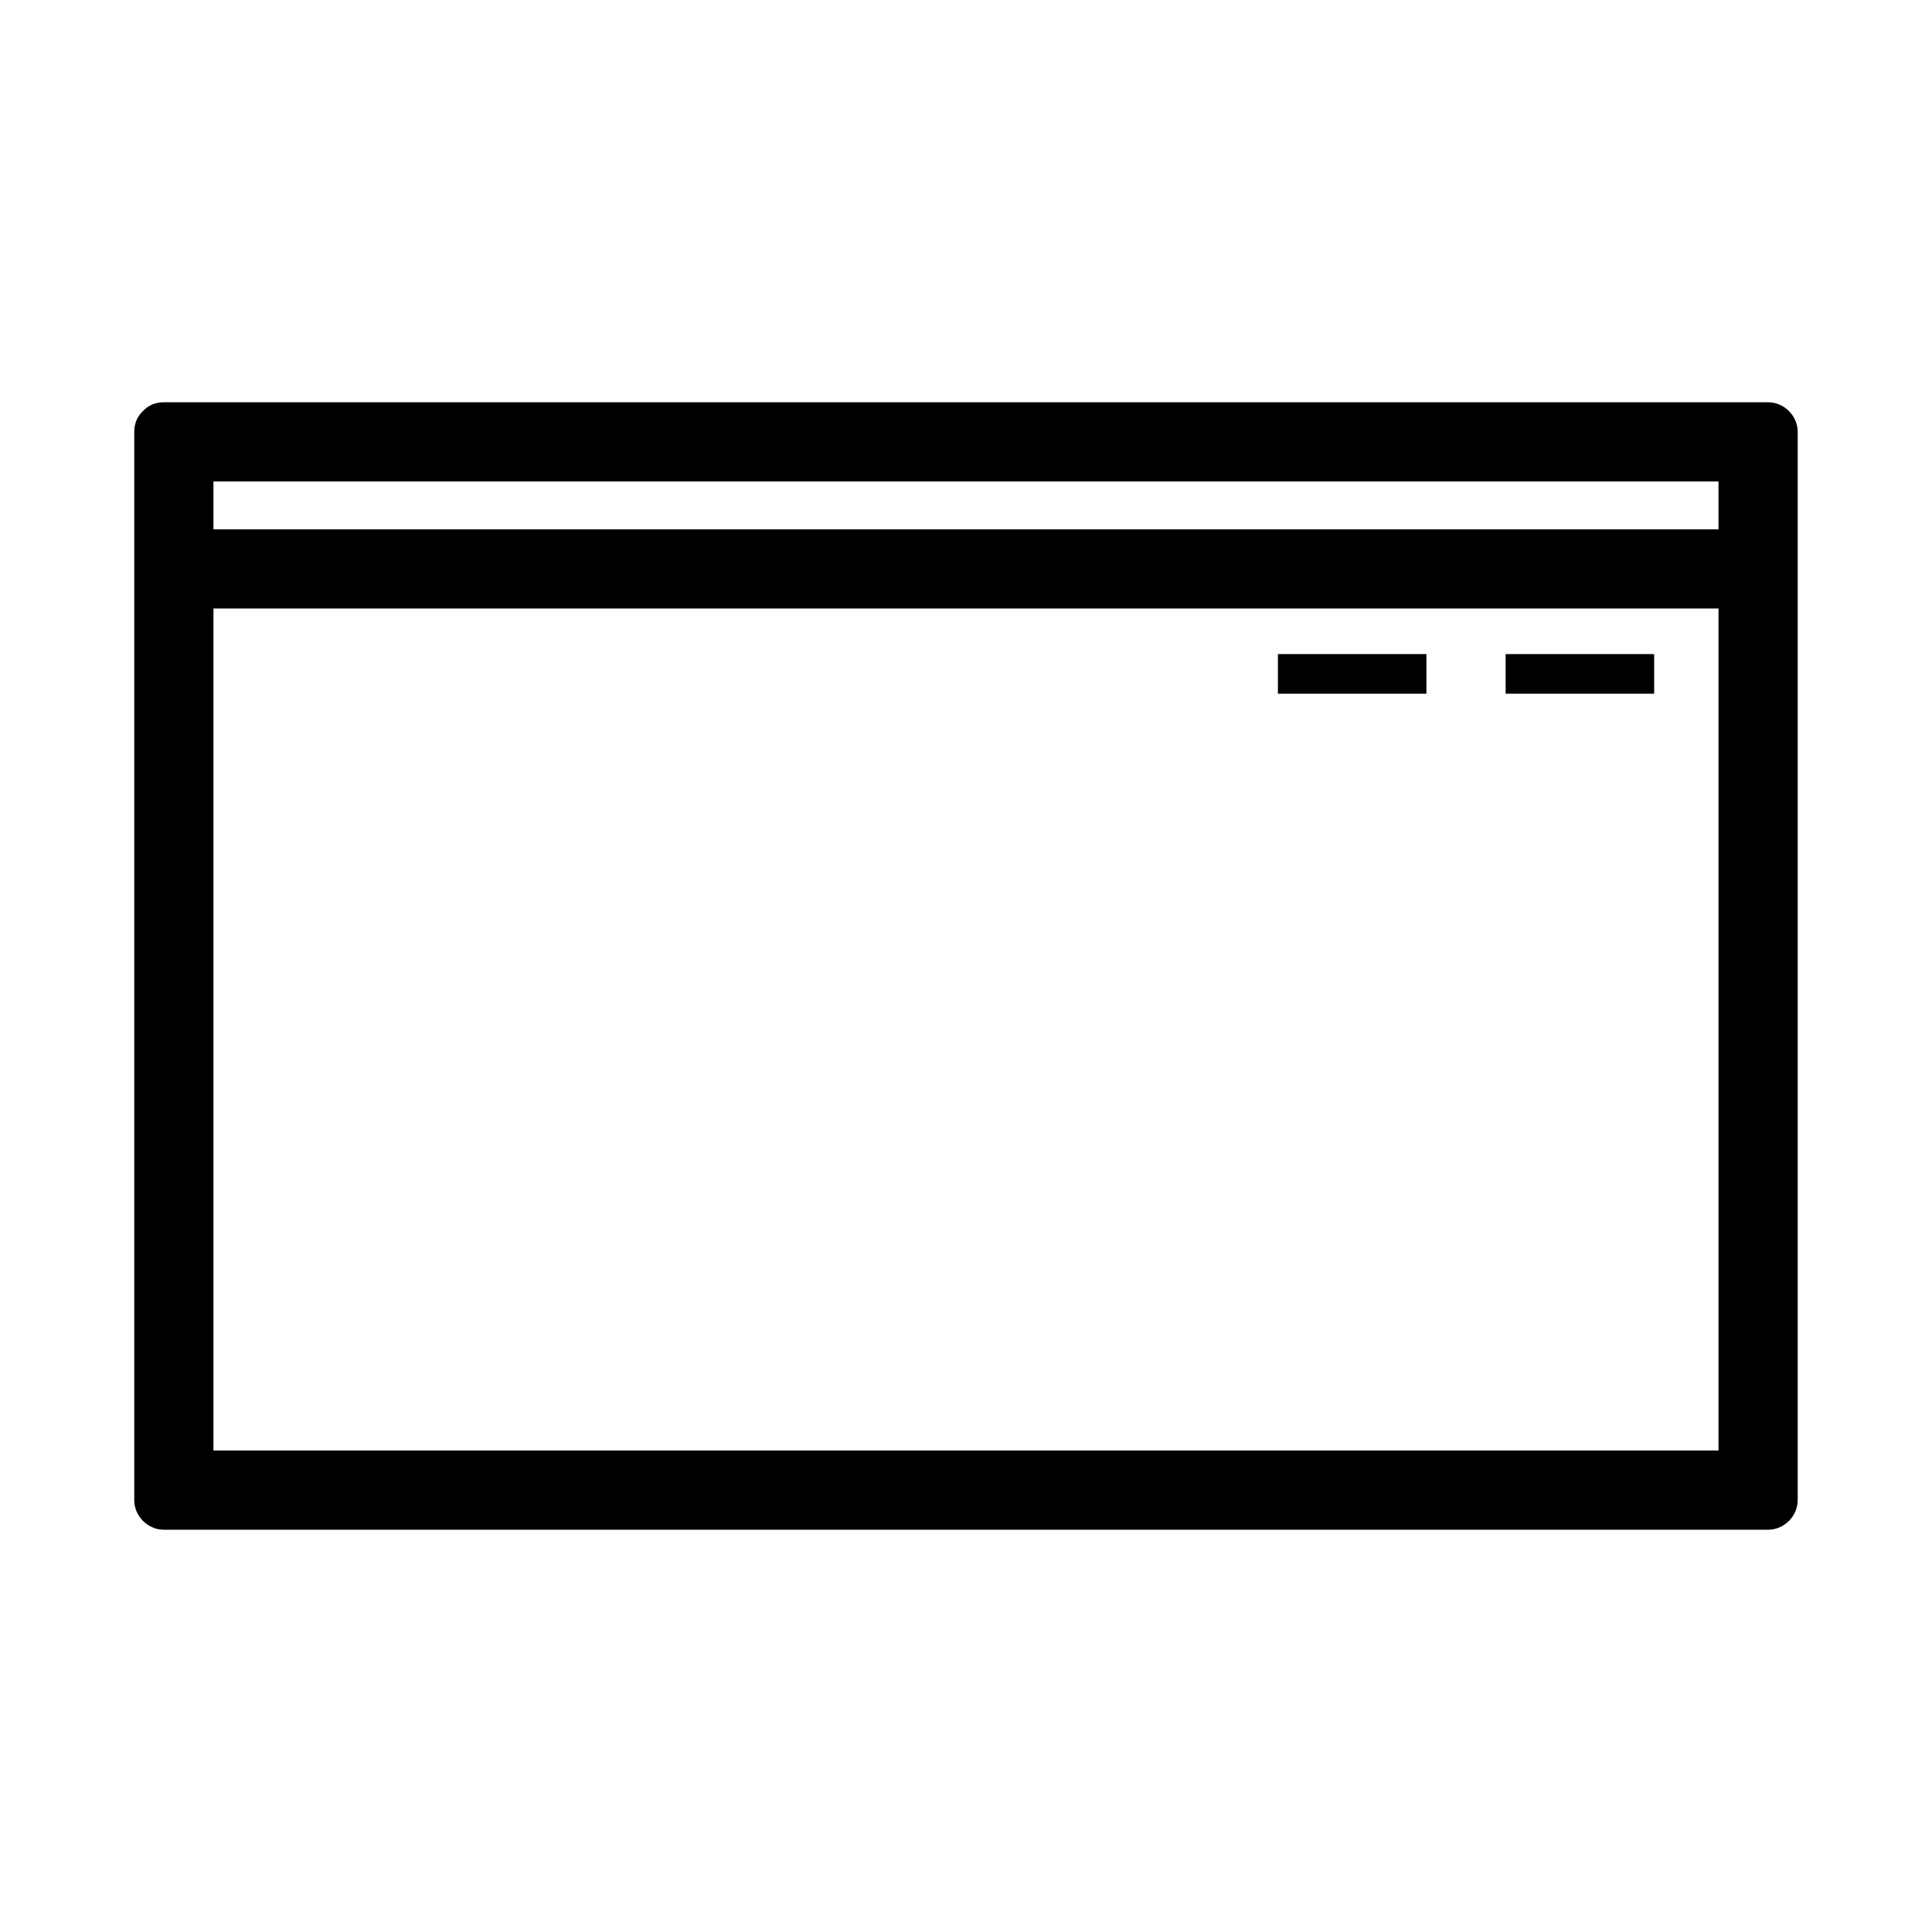 <?xml version="1.0" encoding="UTF-8"?>
<!-- Uploaded to: ICON Repo, www.iconrepo.com, Generator: ICON Repo Mixer Tools -->
<svg fill="#000000" width="800px" height="800px" version="1.1" viewBox="144 144 512 512" xmlns="http://www.w3.org/2000/svg">
 <g>
  <path d="m612.54 250.6h-425.09c-2.312 0-4.078 0.844-5.336 2.109-0.078 0.062-0.148 0.137-0.219 0.211-0.066 0.074-0.141 0.141-0.211 0.219-1.262 1.258-2.106 3.019-2.106 5.336v283.05c0 4.289 3.578 7.871 7.871 7.871h425.09c4.289 0 7.871-3.586 7.871-7.871v-283.05c0-4.293-3.582-7.875-7.871-7.875zm-13.121 277.8h-398.85v-223.14h398.85v223.14zm0-244.13h-398.85v-12.68h398.85v12.68z"/>
  <path d="m482.66 317.34h39.359v10.496h-39.359z"/>
  <path d="m543.01 317.34h39.359v10.496h-39.359z"/>
 </g>
</svg>